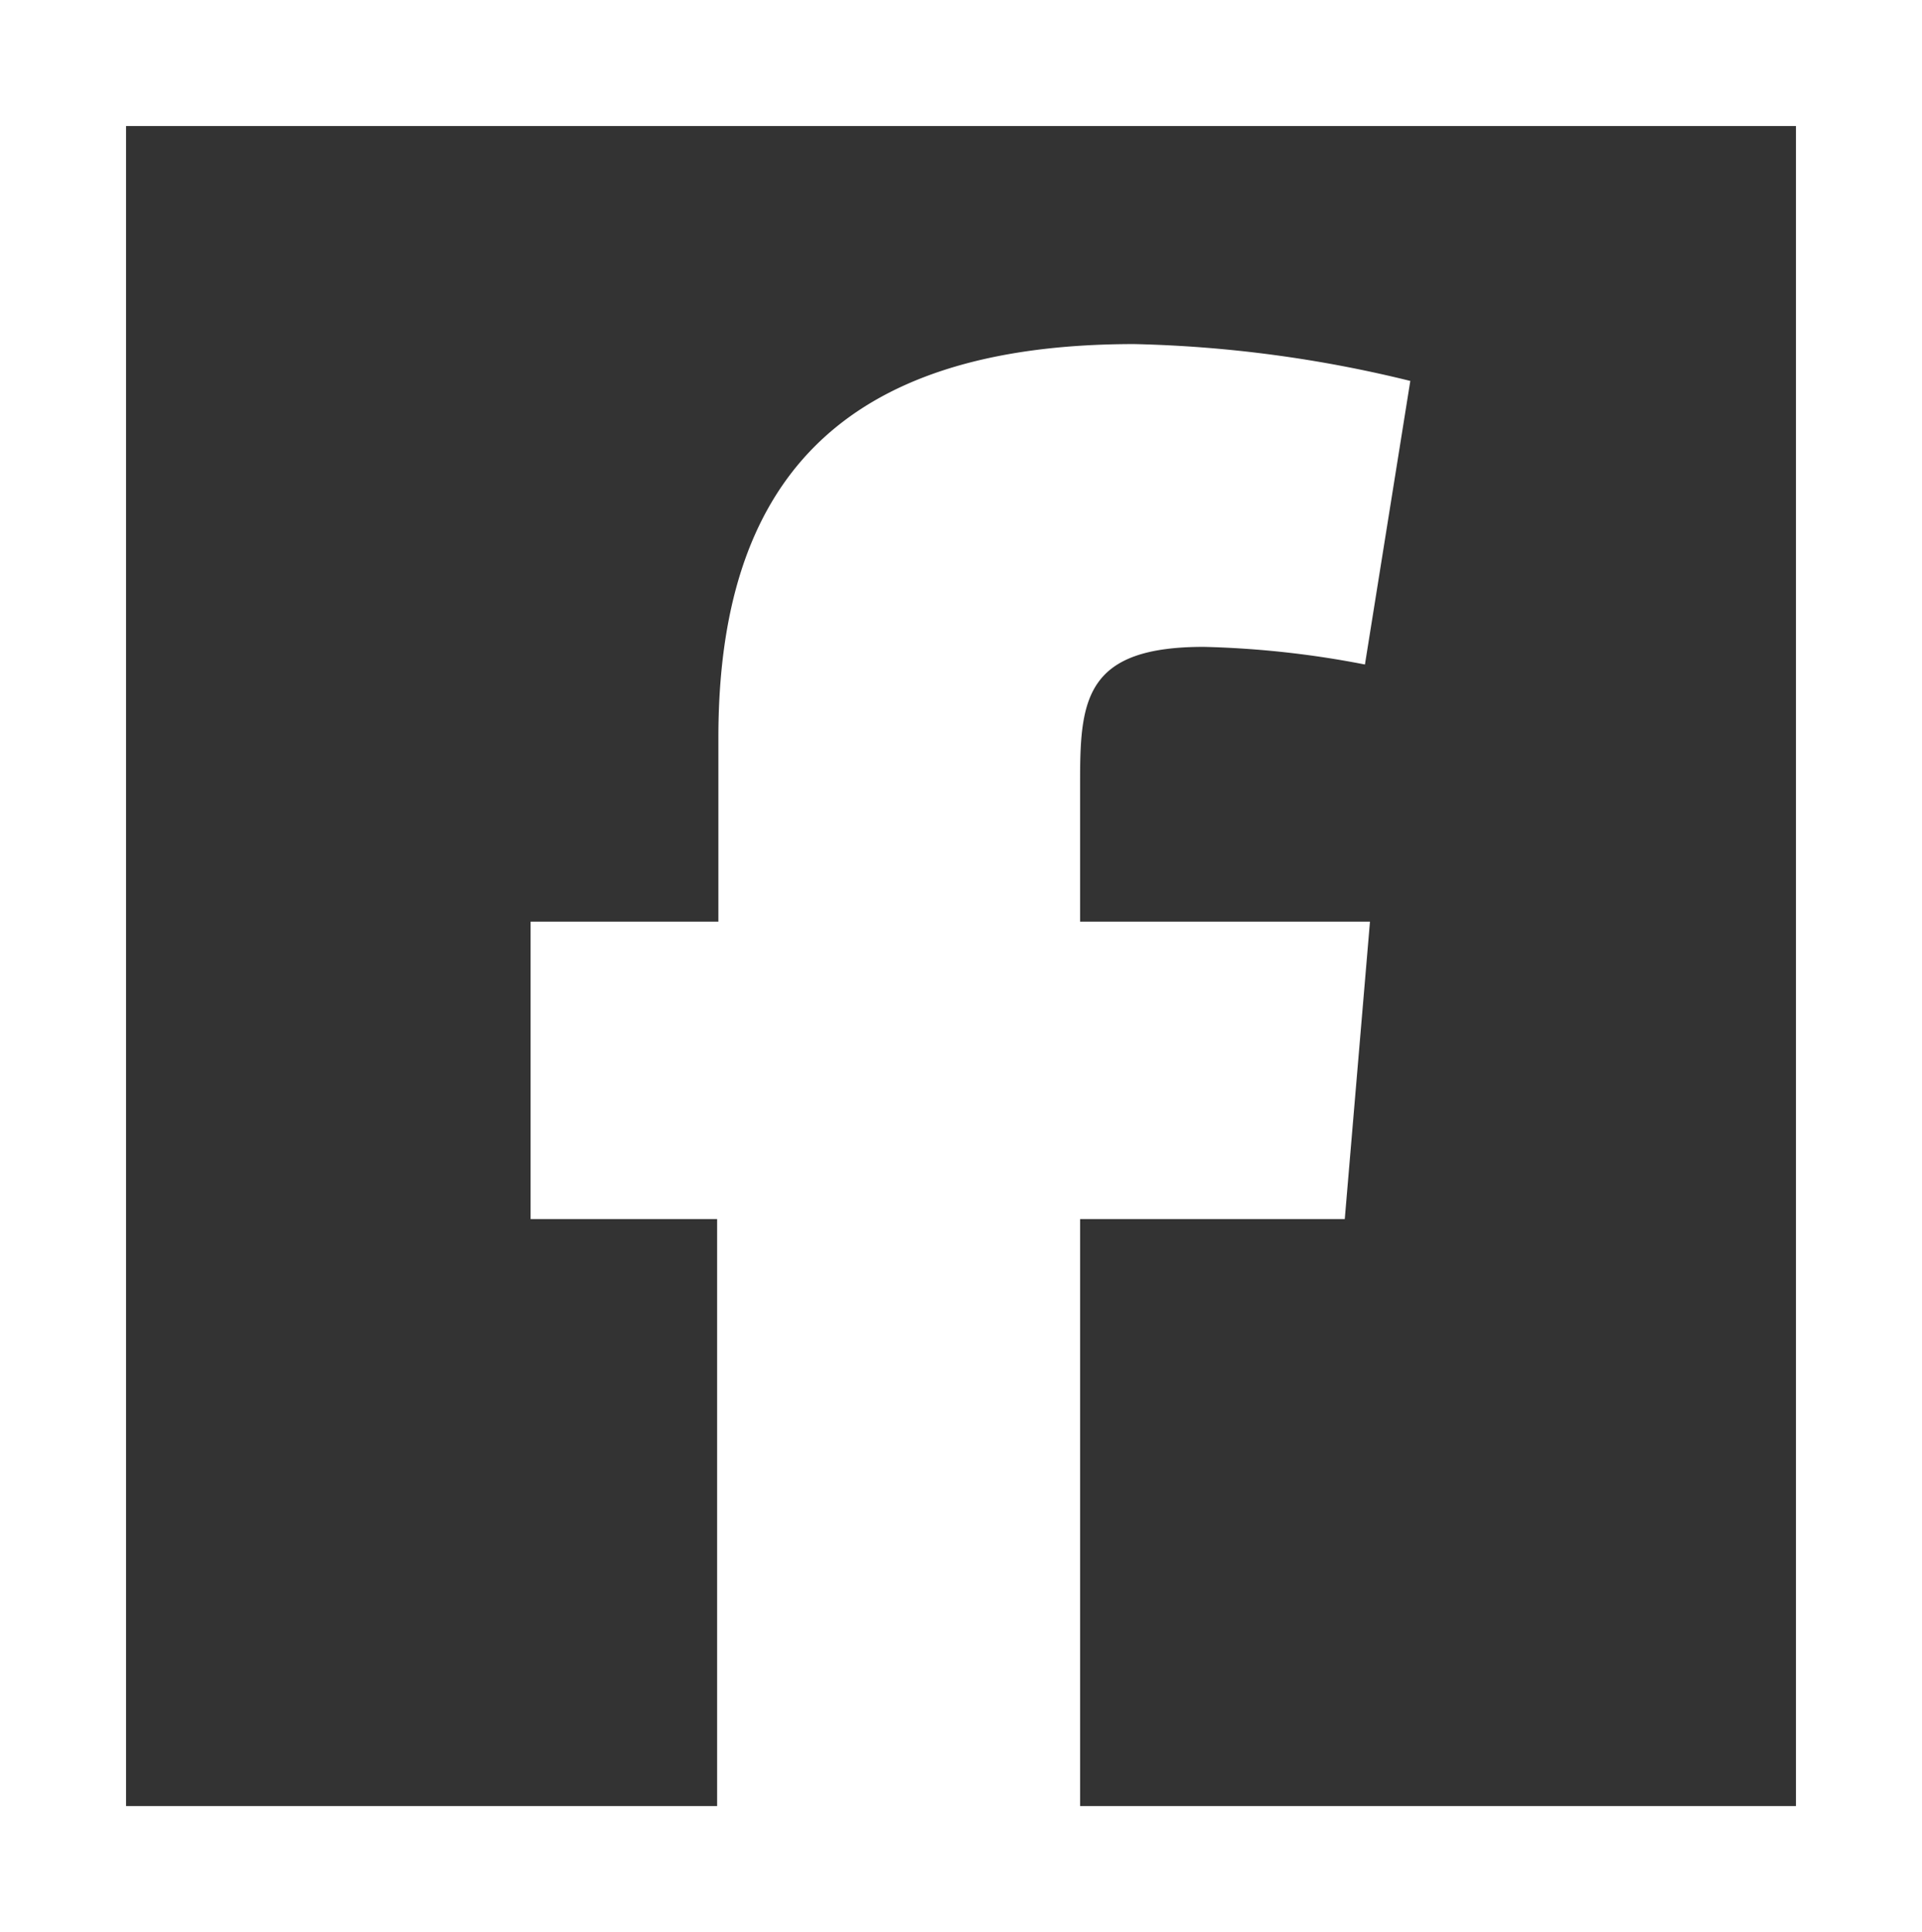 <svg xmlns="http://www.w3.org/2000/svg" viewBox="0 0 61 61.32"><rect x="0" y="0" width="61" height="61.32" fill="#333333" stroke="none"/><defs><style>.cls-1{fill:#fff;}</style></defs><g id="圖層_2" data-name="圖層 2"><g id="圖層_1-2" data-name="圖層 1"><path class="cls-1" d="M0,0V61.32H61V0ZM57,57.32H34.28V38.69h8.4l.8-9.44h-9.2V24.69c0-2.56.24-4.16,3.92-4.16a30.29,30.29,0,0,1,5.12.56l1.44-9A40.16,40.16,0,0,0,36,10.92c-9.44,0-13.2,4.49-13.2,12.49v5.84H16.84v9.44h5.92V57.32H4V4H57Z"/></g></g></svg>